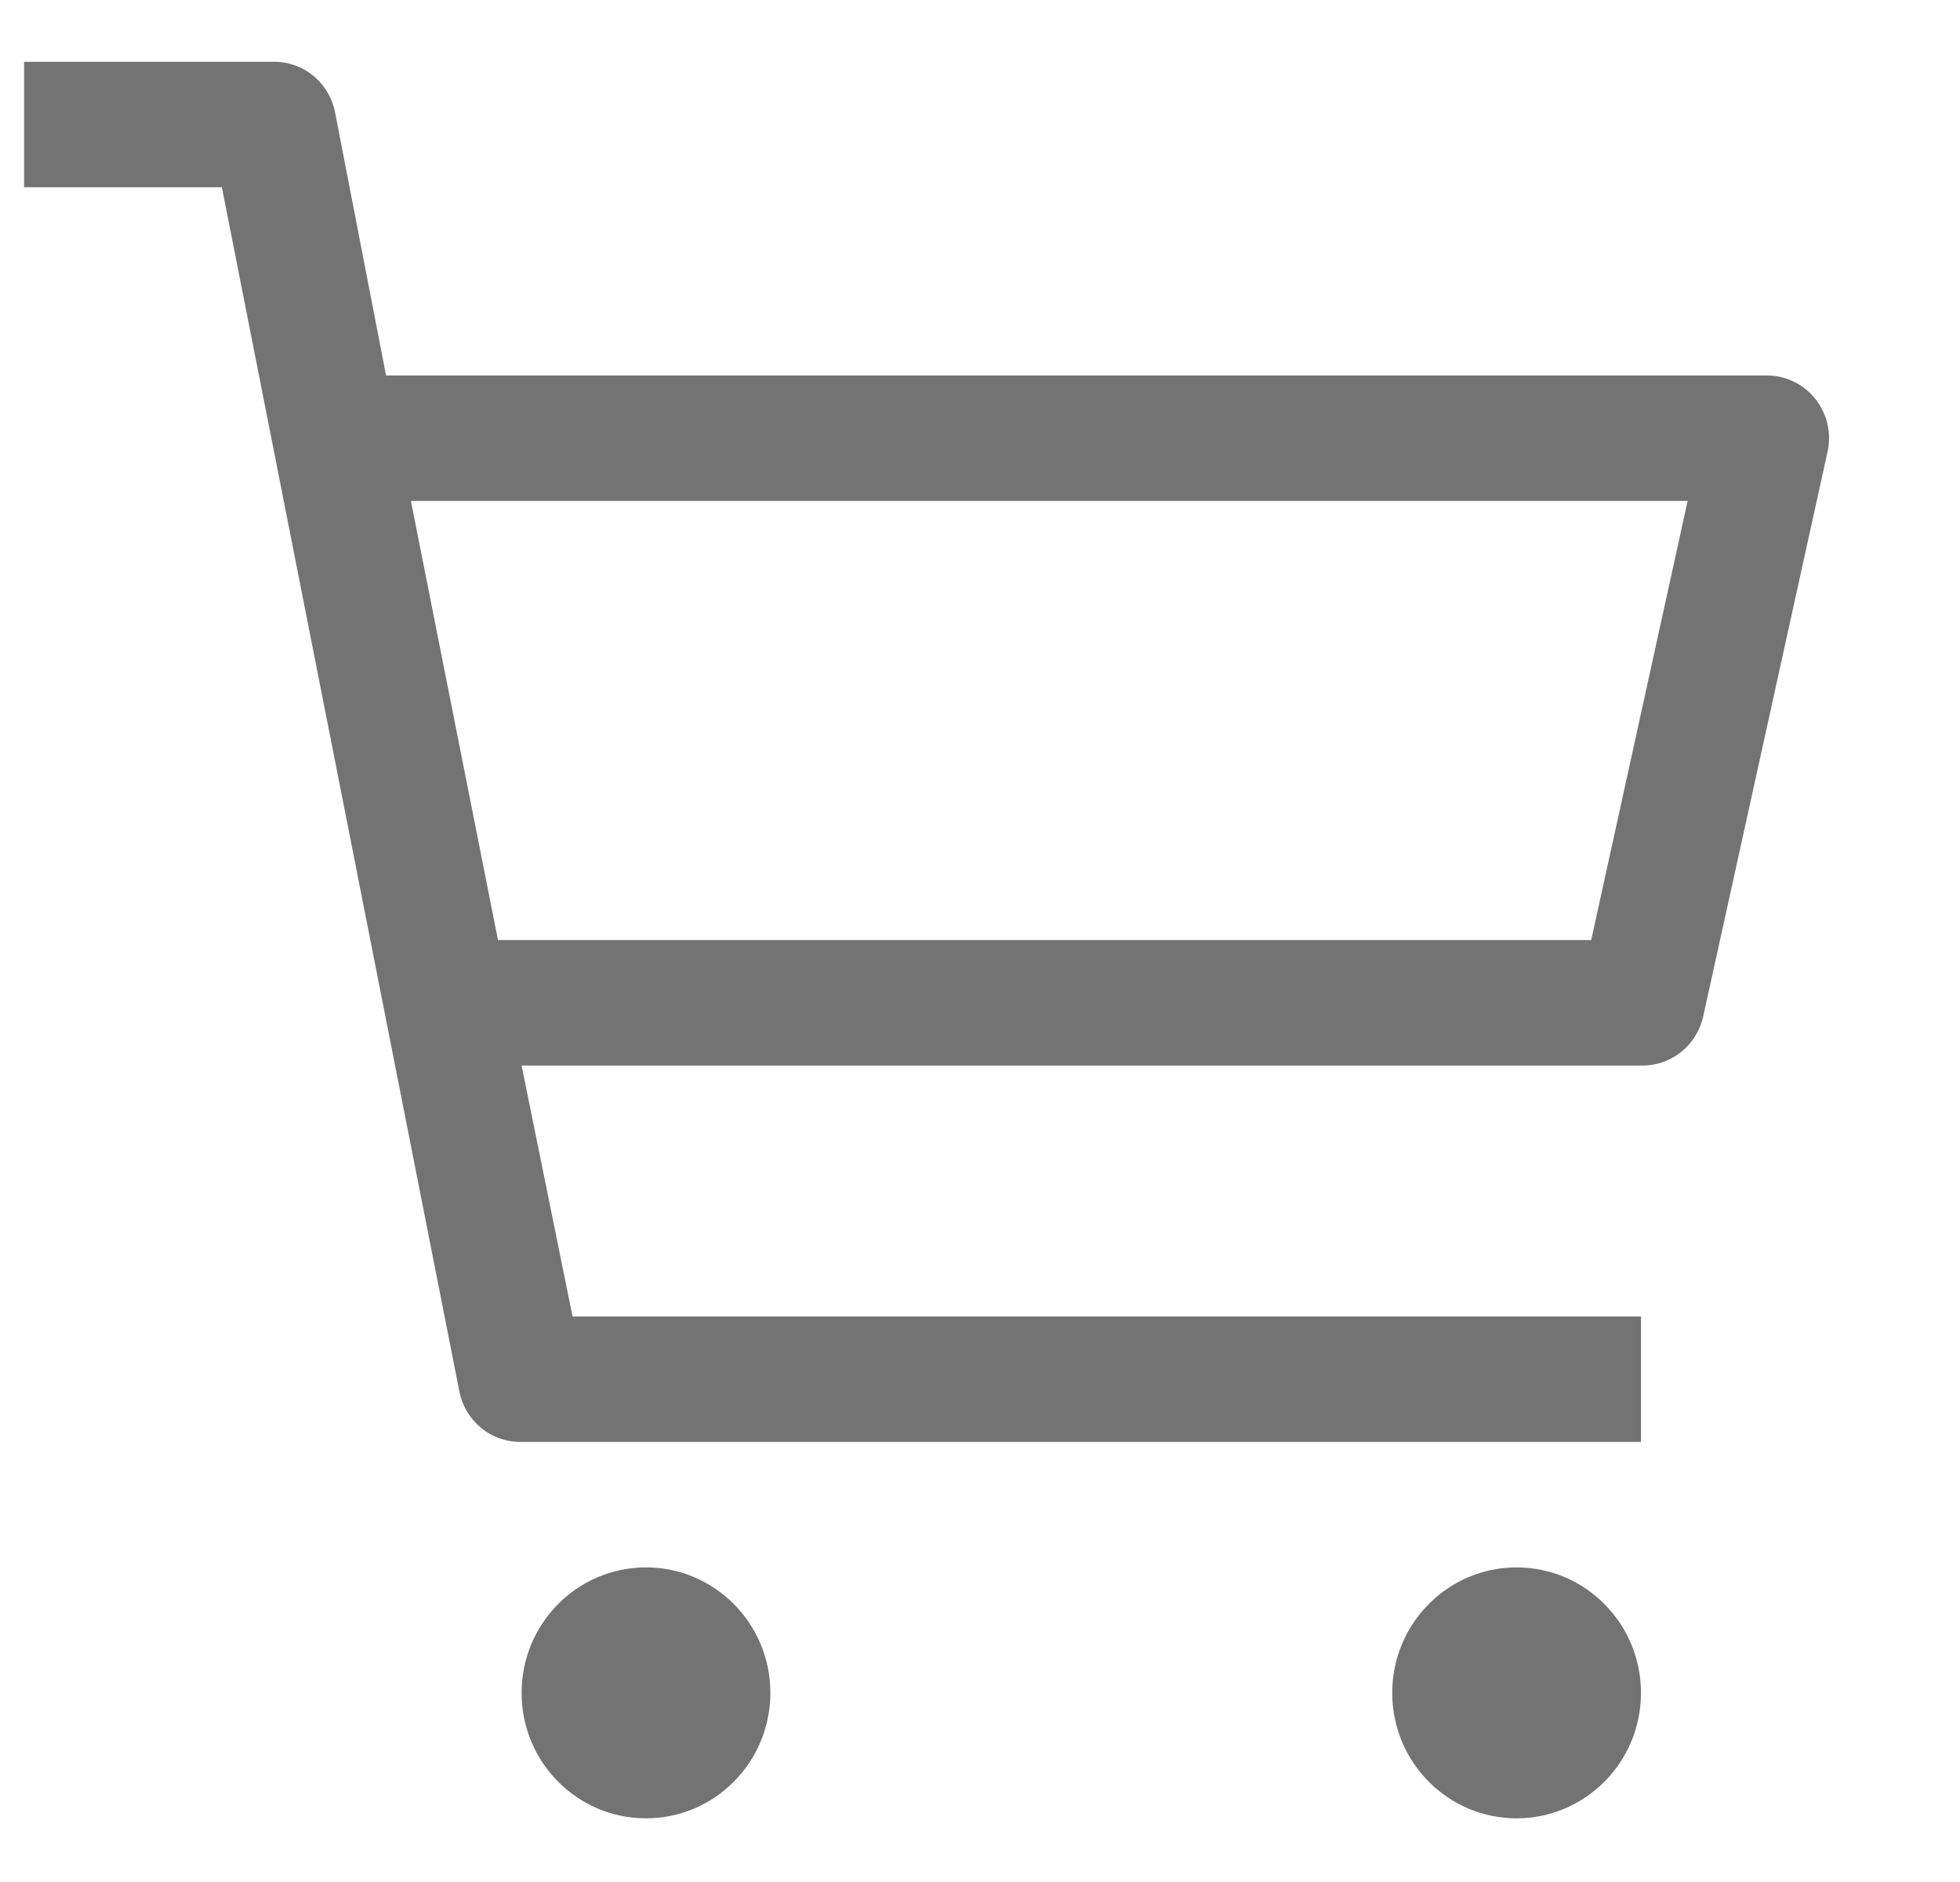 <svg width="25" height="24" viewBox="0 0 25 24" fill="none" xmlns="http://www.w3.org/2000/svg">
<g clip-path="url(#clip0)">
<path d="M8.239 23.188C9.116 23.188 9.826 22.472 9.826 21.588C9.826 20.705 9.116 19.988 8.239 19.988C7.363 19.988 6.653 20.705 6.653 21.588C6.653 22.472 7.363 23.188 8.239 23.188Z" fill="#737373"/>
<path d="M19.344 23.188C20.22 23.188 20.931 22.472 20.931 21.588C20.931 20.705 20.22 19.988 19.344 19.988C18.468 19.988 17.758 20.705 17.758 21.588C17.758 22.472 18.468 23.188 19.344 23.188Z" fill="#737373"/>
<path d="M22.517 4.788H4.924L4.273 1.428C4.236 1.245 4.137 1.08 3.992 0.963C3.847 0.846 3.666 0.784 3.48 0.788H0.307V2.388H2.83L5.86 17.748C5.897 17.932 5.997 18.096 6.141 18.213C6.286 18.33 6.467 18.392 6.653 18.388H20.931V16.788H7.303L6.653 13.588H20.931C21.114 13.593 21.293 13.533 21.438 13.419C21.582 13.306 21.683 13.145 21.724 12.964L23.31 5.764C23.337 5.646 23.336 5.522 23.308 5.404C23.281 5.285 23.226 5.175 23.15 5.081C23.073 4.987 22.977 4.911 22.867 4.861C22.757 4.81 22.638 4.785 22.517 4.788ZM20.296 11.988H6.352L5.241 6.388H21.526L20.296 11.988Z" fill="#737373"/>
</g>
<defs>
<clipPath id="clip0">
<rect width="23.796" height="22.4" fill="white" transform="translate(0.307 0.788)"/>
</clipPath>
</defs>
</svg>
